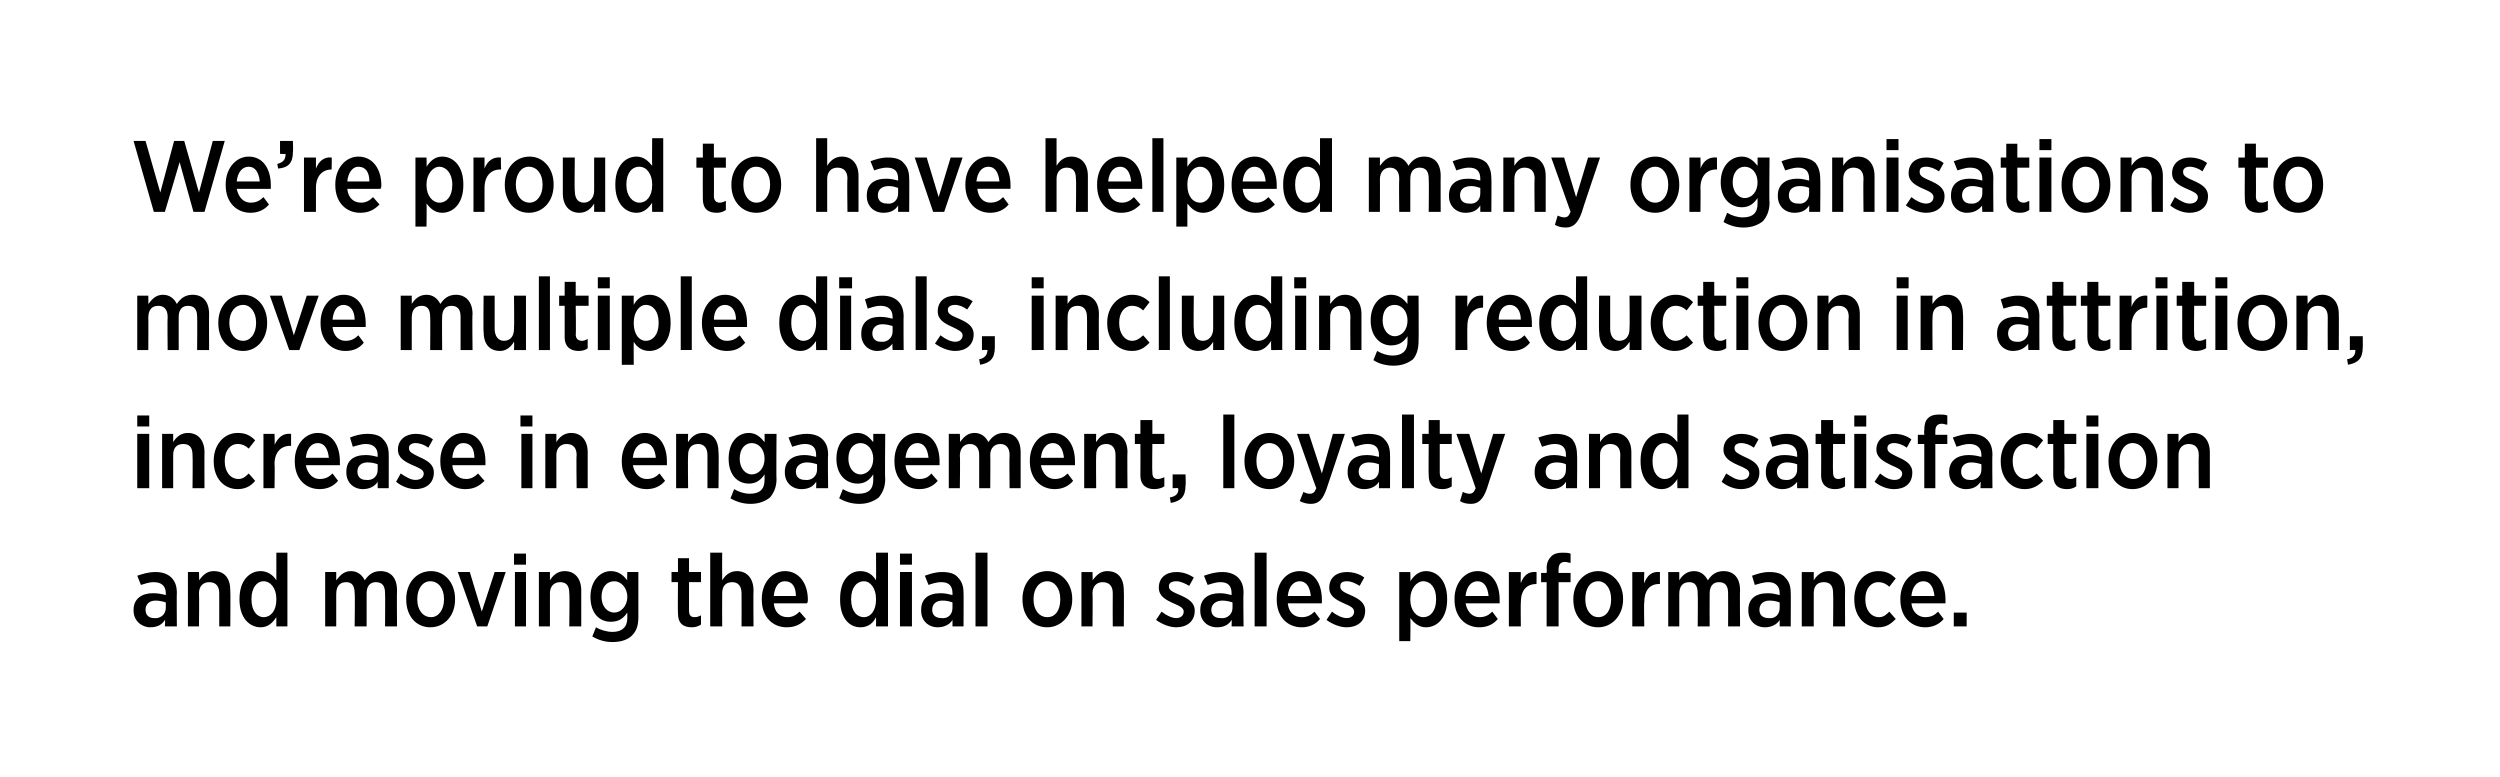 <?xml version="1.0" standalone="no"?><!DOCTYPE svg PUBLIC "-//W3C//DTD SVG 1.1//EN" "http://www.w3.org/Graphics/SVG/1.1/DTD/svg11.dtd"><svg xmlns="http://www.w3.org/2000/svg" version="1.1" width="271.4px" height="84.3px" viewBox="0 0 271.4 84.3"><desc>We’re proud to have helped many organisations to move multiple dials, including reduction in attrition, increase in e...</desc><defs/><g id="Polygon22522"><path d="m14.5 66.3v-.1c0-1.2.9-1.8 2.1-1.8c.6 0 1 .1 1.4.2v-.2c0-.8-.5-1.2-1.3-1.2c-.6 0-1 .2-1.4.3l-.4-1c.6-.2 1.2-.4 2-.4c.7 0 1.3.2 1.7.6c.4.4.6.9.6 1.7c-.03-.05 0 3.6 0 3.6h-1.3s.05-.74 0-.7c-.3.5-.8.8-1.6.8c-.9 0-1.8-.7-1.8-1.8zM18 66v-.6c-.3-.1-.7-.2-1.1-.2c-.7 0-1.1.4-1.1 1c0 .6.4.9.9.9c.7.1 1.3-.4 1.3-1.1zm2.4-3.9h1.2s.04.9 0 .9c.4-.5.8-1 1.6-1c1.2 0 1.8.8 1.8 2.1c.03-.03 0 3.9 0 3.9h-1.2s-.01-3.58 0-3.6c0-.8-.4-1.2-1.1-1.2c-.6 0-1.1.4-1.1 1.2c.04.04 0 3.6 0 3.6h-1.2v-5.9zm5.6 3v-.1c0-2 1.1-3 2.3-3c.8 0 1.4.5 1.7 1v-3h1.2v8H30v-1c-.4.6-.9 1.1-1.7 1.1c-1.2 0-2.3-1-2.3-3zm4 0v-.1c0-1.1-.6-1.9-1.4-1.9c-.7 0-1.3.7-1.3 1.9v.1c0 1.2.6 1.9 1.3 1.9c.8 0 1.4-.7 1.4-1.9zm5.3-3h1.2s.01.89 0 .9c.4-.5.8-1 1.6-1c.7 0 1.2.4 1.5 1c.4-.6.9-1 1.7-1c1.1 0 1.8.7 1.8 2.1c-.03-.03 0 3.9 0 3.9h-1.3s.03-3.57 0-3.6c0-.8-.3-1.2-1-1.2c-.6 0-1 .4-1 1.2c-.01.04 0 3.6 0 3.6h-1.3s.05-3.58 0-3.6c0-.8-.3-1.2-.9-1.2c-.7 0-1.1.4-1.1 1.3v3.5h-1.2v-5.9zm8.8 3v-.1c0-1.7 1.1-3 2.7-3c1.5 0 2.6 1.3 2.6 3v.1c0 1.7-1.1 3-2.7 3c-1.5 0-2.6-1.2-2.6-3zm4.1 0v-.1c0-1.1-.6-1.9-1.5-1.9c-.8 0-1.4.8-1.4 1.9v.1c0 1.1.6 1.9 1.5 1.9c.8 0 1.4-.8 1.4-1.9zm1.5-3h1.3l1.3 4.3l1.4-4.3h1.2l-2 5.9h-1.1l-2.1-5.9zm6.1-2h1.3v1.2h-1.3v-1.2zm.1 2h1.2v5.9h-1.2v-5.9zm2.6 0h1.2v.9c.3-.5.8-1 1.6-1c1.1 0 1.8.8 1.8 2.1v3.9h-1.3s.05-3.58 0-3.6c0-.8-.3-1.2-1-1.2c-.6 0-1.1.4-1.1 1.2v3.6h-1.2v-5.9zm5.8 7l.4-1c.5.3 1.2.5 1.8.5c1 0 1.6-.5 1.6-1.5v-.6c-.4.6-.9 1-1.8 1c-1.2 0-2.2-.9-2.2-2.7c0-1.8 1.1-2.8 2.2-2.8c.9 0 1.4.5 1.8 1c-.04.01 0-.9 0-.9h1.2v4.9c0 .9-.2 1.5-.7 2c-.4.4-1.1.7-2.1.7c-.8 0-1.5-.2-2.2-.6zm3.8-4.3c0-1-.7-1.7-1.4-1.7c-.8 0-1.4.6-1.4 1.7c0 1 .6 1.7 1.4 1.7c.7 0 1.4-.7 1.4-1.7zm5.5 1.8c-.03-.03 0-3.4 0-3.4h-.7v-1.1h.7v-1.5h1.2v1.5h1.3v1.1h-1.3v3.1c0 .5.2.7.6.7c.3 0 .5-.1.7-.2v1c-.3.2-.6.3-1 .3c-.9 0-1.5-.4-1.5-1.5zm3.5-6.6h1.3s-.02 3 0 3c.3-.5.8-1 1.6-1c1.1 0 1.8.8 1.8 2.1c-.03-.03 0 3.9 0 3.9h-1.3s.02-3.58 0-3.6c0-.8-.4-1.2-1-1.2c-.7 0-1.1.4-1.1 1.2c-.02.04 0 3.6 0 3.6h-1.3v-8zm5.6 5.1v-.1c0-1.7 1.1-3 2.5-3c1.6 0 2.5 1.4 2.5 3.1c0 .1 0 .3-.1.4H84c.1 1 .7 1.5 1.5 1.5c.5 0 .9-.2 1.3-.6l.7.8c-.6.6-1.2.9-2.1.9c-1.5 0-2.7-1.1-2.7-3zm3.7-.4c0-1-.4-1.6-1.2-1.6c-.7 0-1.1.6-1.2 1.6h2.4zm4.8.4v-.1c0-2 1-3 2.2-3c.9 0 1.4.5 1.7 1c.02.02 0-3 0-3h1.3v8h-1.3s.02-.96 0-1c-.3.6-.8 1.1-1.7 1.1c-1.2 0-2.2-1-2.2-3zm3.9 0v-.1c0-1.1-.6-1.9-1.3-1.9c-.8 0-1.4.7-1.4 1.9v.1c0 1.2.6 1.9 1.4 1.9c.7 0 1.3-.7 1.3-1.9zm2.6-5h1.3v1.2h-1.3v-1.2zm0 2h1.3v5.9h-1.3v-5.9zm2.3 4.2v-.1c0-1.2.8-1.8 2.1-1.8c.5 0 .9.1 1.3.2v-.2c0-.8-.4-1.2-1.2-1.2c-.6 0-1.1.2-1.4.3l-.4-1c.6-.2 1.1-.4 1.9-.4c.8 0 1.4.2 1.7.6c.4.4.6.9.6 1.7c.02-.05 0 3.6 0 3.6h-1.2v-.7c-.3.5-.9.8-1.6.8c-1 0-1.8-.7-1.8-1.8zm3.4-.3v-.6c-.3-.1-.6-.2-1.1-.2c-.7 0-1.1.4-1.1 1c0 .6.4.9 1 .9c.7.1 1.2-.4 1.2-1.1zm2.5-6h1.3v8h-1.3v-8zm5.1 5.1v-.1c0-1.7 1.1-3 2.7-3c1.5 0 2.7 1.3 2.7 3v.1c0 1.7-1.2 3-2.7 3c-1.6 0-2.7-1.2-2.7-3zm4.1 0v-.1c0-1.1-.6-1.9-1.4-1.9c-.9 0-1.5.8-1.5 1.9v.1c0 1.1.6 1.9 1.5 1.9c.9 0 1.4-.8 1.4-1.9zm2.3-3h1.2s.04.9 0 .9c.4-.5.8-1 1.6-1c1.2 0 1.8.8 1.8 2.1c.03-.03 0 3.9 0 3.9h-1.2s-.02-3.58 0-3.6c0-.8-.4-1.2-1.1-1.2c-.6 0-1.1.4-1.1 1.2c.04.04 0 3.6 0 3.6h-1.2v-5.9zm8.1 5.2l.6-.9c.5.4 1.1.7 1.6.7c.5 0 .8-.3.8-.7c0-.4-.4-.6-1.1-.9c-.9-.4-1.6-.8-1.6-1.7c0-1.1.8-1.7 1.9-1.7c.7 0 1.3.2 1.9.6l-.5.9c-.5-.3-1-.5-1.4-.5c-.5 0-.8.2-.8.5v.1c0 .4.5.6 1.2.9c.9.4 1.6.8 1.6 1.7c0 1.2-.9 1.8-2 1.8c-.7 0-1.5-.3-2.2-.8zm4.8-1v-.1c0-1.2.9-1.8 2.1-1.8c.5 0 .9.1 1.3.2v-.2c0-.8-.4-1.2-1.2-1.2c-.6 0-1 .2-1.4.3l-.4-1c.6-.2 1.2-.4 2-.4c.7 0 1.3.2 1.7.6c.4.4.6.9.6 1.7c-.05-.05 0 3.6 0 3.6h-1.3s.03-.74 0-.7c-.3.5-.8.8-1.6.8c-1 0-1.8-.7-1.8-1.8zm3.5-.3v-.6c-.3-.1-.7-.2-1.1-.2c-.7 0-1.2.4-1.2 1c0 .6.4.9 1 .9c.7.1 1.3-.4 1.3-1.1zm2.4-6h1.3v8h-1.3v-8zm2.4 5.1v-.1c0-1.7 1-3 2.5-3c1.6 0 2.4 1.4 2.4 3.1v.4h-3.7c.1 1 .7 1.5 1.5 1.5c.6 0 1-.2 1.4-.6l.6.8c-.5.6-1.2.9-2 .9c-1.5 0-2.7-1.1-2.7-3zm3.7-.4c-.1-1-.5-1.6-1.2-1.6c-.7 0-1.2.6-1.3 1.6h2.5zm1.7 2.6l.6-.9c.5.4 1.1.7 1.6.7c.5 0 .8-.3.8-.7c0-.4-.4-.6-1.1-.9c-.9-.4-1.6-.8-1.6-1.7c0-1.1.8-1.7 1.9-1.7c.7 0 1.4.2 1.9.6l-.5.9c-.5-.3-.9-.5-1.4-.5c-.5 0-.7.2-.7.5v.1c0 .4.4.6 1.1.9c.9.4 1.6.8 1.6 1.7c0 1.2-.9 1.8-2 1.8c-.7 0-1.5-.3-2.2-.8zm7.9-5.2h1.2s.04.98 0 1c.4-.6.9-1.1 1.7-1.1c1.2 0 2.3 1 2.3 3v.1c0 2-1.1 3-2.3 3c-.8 0-1.3-.5-1.7-1c.04-.01 0 2.5 0 2.5h-1.2v-7.5zm4 3v-.1c0-1.2-.6-1.9-1.4-1.9c-.7 0-1.4.8-1.4 1.9v.1c0 1.2.7 1.9 1.4 1.9c.8 0 1.4-.7 1.4-1.9zm2 0v-.1c0-1.7 1.1-3 2.5-3c1.6 0 2.4 1.4 2.4 3.1v.4h-3.7c.2 1 .8 1.5 1.5 1.5c.6 0 1-.2 1.4-.6l.6.8c-.5.6-1.2.9-2 .9c-1.5 0-2.7-1.1-2.7-3zm3.7-.4c-.1-1-.5-1.6-1.2-1.6c-.7 0-1.2.6-1.3 1.6h2.5zm2.2-2.6h1.3s-.03 1.19 0 1.2c.3-.8.8-1.3 1.7-1.2c.02-.04 0 1.3 0 1.3c0 0-.04.01 0 0c-1.1 0-1.7.7-1.7 2c-.03 0 0 2.6 0 2.6h-1.3v-5.9zm4.1 1.1h-.6v-1h.6s.04-.47 0-.5c0-.6.2-1 .5-1.3c.3-.3.7-.4 1.2-.4c.4 0 .6 0 .9.1v1c-.2 0-.4-.1-.6-.1c-.5 0-.7.3-.7.8c-.03.05 0 .4 0 .4h1.3v1h-1.3v4.8h-1.3v-4.8zm2.9 1.9v-.1c0-1.7 1.2-3 2.7-3c1.5 0 2.7 1.3 2.7 3v.1c0 1.7-1.2 3-2.7 3c-1.6 0-2.7-1.2-2.7-3zm4.1 0v-.1c0-1.1-.6-1.9-1.4-1.9c-.9 0-1.4.8-1.4 1.9v.1c0 1.1.6 1.9 1.4 1.9c.9 0 1.4-.8 1.4-1.9zm2.3-3h1.3s-.05 1.19 0 1.2c.3-.8.8-1.3 1.7-1.2v1.3h-.1c-1 0-1.6.7-1.6 2c-.05 0 0 2.6 0 2.6h-1.3v-5.9zm3.9 0h1.2v.9c.3-.5.8-1 1.6-1c.7 0 1.2.4 1.5 1c.4-.6.9-1 1.7-1c1.1 0 1.8.7 1.8 2.1c-.04-.03 0 3.9 0 3.9h-1.3s.02-3.57 0-3.6c0-.8-.3-1.2-1-1.2c-.6 0-1 .4-1 1.2c-.02.04 0 3.6 0 3.6h-1.3s.04-3.58 0-3.6c0-.8-.3-1.2-.9-1.2c-.7 0-1.1.4-1.1 1.3v3.5h-1.2v-5.9zm8.7 4.2v-.1c0-1.2.8-1.8 2.1-1.8c.5 0 .9.1 1.3.2v-.2c0-.8-.5-1.2-1.2-1.2c-.6 0-1.1.2-1.5.3l-.3-1c.6-.2 1.1-.4 1.9-.4c.8 0 1.4.2 1.7.6c.4.4.6.9.6 1.7c.02-.05 0 3.6 0 3.6h-1.2v-.7c-.3.5-.9.8-1.6.8c-1 0-1.8-.7-1.8-1.8zm3.4-.3v-.6c-.3-.1-.6-.2-1.1-.2c-.7 0-1.1.4-1.1 1c0 .6.4.9 1 .9c.7.1 1.2-.4 1.2-1.1zm2.4-3.9h1.3s-.01.9 0 .9c.3-.5.8-1 1.6-1c1.1 0 1.8.8 1.8 2.1c-.02-.03 0 3.9 0 3.9H199s.04-3.58 0-3.6c0-.8-.3-1.2-1-1.2c-.7 0-1.1.4-1.1 1.2c-.01.04 0 3.6 0 3.6h-1.3v-5.9zm5.7 3v-.1c0-1.7 1.1-3 2.6-3c.9 0 1.4.3 1.9.8l-.7.9c-.3-.3-.7-.5-1.2-.5c-.8 0-1.4.7-1.4 1.8v.1c0 1.1.6 1.9 1.5 1.9c.5 0 .8-.3 1.1-.6l.7.8c-.5.5-1 .9-1.9.9c-1.5 0-2.6-1.2-2.6-3zm5 0v-.1c0-1.7 1.1-3 2.5-3c1.6 0 2.4 1.4 2.4 3.1v.4h-3.7c.1 1 .8 1.5 1.5 1.5c.6 0 1-.2 1.4-.6l.6.8c-.5.6-1.2.9-2 .9c-1.5 0-2.7-1.1-2.7-3zm3.7-.4c-.1-1-.5-1.6-1.2-1.6c-.7 0-1.2.6-1.3 1.6h2.5zm2.1 1.8h1.4v1.5h-1.4v-1.5z" stroke="none" fill="#000"/></g><g id="Polygon22521"><path d="m14.9 45.1h1.3v1.2h-1.3v-1.2zm0 2h1.3v5.9h-1.3v-5.9zm2.7 0h1.2s-.01.9 0 .9c.3-.5.8-1 1.6-1c1.1 0 1.8.8 1.8 2.1c-.02-.03 0 3.9 0 3.9h-1.3s.04-3.58 0-3.6c0-.8-.3-1.2-1-1.2c-.7 0-1.1.4-1.1 1.2c-.01.04 0 3.6 0 3.6h-1.2v-5.9zm5.6 3v-.1c0-1.7 1.1-3 2.6-3c.9 0 1.4.3 1.9.8l-.7.9c-.3-.3-.7-.5-1.2-.5c-.8 0-1.4.7-1.4 1.8v.1c0 1.1.6 1.9 1.5 1.9c.5 0 .8-.3 1.1-.6l.7.8c-.4.5-1 .9-1.9.9c-1.5 0-2.6-1.2-2.6-3zm5.4-3h1.2s.05 1.19 0 1.2c.4-.8.9-1.3 1.8-1.2v1.3h-.1c-1 0-1.7.7-1.7 2c.05 0 0 2.6 0 2.6h-1.2v-5.9zm3.4 3v-.1c0-1.7 1.1-3 2.5-3c1.6 0 2.4 1.4 2.4 3.1v.4h-3.7c.2 1 .8 1.5 1.5 1.5c.6 0 1-.2 1.4-.6l.6.8c-.5.6-1.2.9-2 .9c-1.5 0-2.7-1.1-2.7-3zm3.7-.4c-.1-1-.5-1.6-1.2-1.6c-.7 0-1.2.6-1.3 1.6h2.5zm1.9 1.6v-.1c0-1.2.8-1.8 2.1-1.8c.5 0 .9.1 1.3.2v-.2c0-.8-.5-1.2-1.3-1.2c-.5 0-1 .2-1.4.3l-.3-1c.5-.2 1.1-.4 1.9-.4c.8 0 1.4.2 1.7.6c.4.4.6.9.6 1.7c.01-.05 0 3.6 0 3.6H41v-.7c-.3.5-.9.8-1.6.8c-1 0-1.8-.7-1.8-1.8zM41 51v-.6c-.3-.1-.6-.2-1.1-.2c-.7 0-1.1.4-1.1 1c0 .6.4.9.9.9c.8.1 1.3-.4 1.3-1.1zm2 1.3l.5-.9c.6.4 1.1.7 1.6.7c.6 0 .9-.3.9-.7c0-.4-.5-.6-1.2-.9c-.9-.4-1.6-.8-1.6-1.7c0-1.1.9-1.7 1.9-1.7c.7 0 1.4.2 1.9.6l-.5.9c-.4-.3-.9-.5-1.4-.5c-.4 0-.7.2-.7.5v.1c0 .4.5.6 1.1.9c.9.4 1.6.8 1.6 1.7c0 1.2-.9 1.8-2 1.8c-.7 0-1.5-.3-2.1-.8zm4.8-2.2v-.1c0-1.7 1.1-3 2.5-3c1.6 0 2.4 1.4 2.4 3.1v.4h-3.6c.1 1 .7 1.5 1.5 1.5c.5 0 .9-.2 1.3-.6l.7.8c-.6.6-1.2.9-2.1.9c-1.5 0-2.7-1.1-2.7-3zm3.7-.4c0-1-.4-1.6-1.2-1.6c-.7 0-1.1.6-1.2 1.6h2.4zm5-4.6h1.3v1.2h-1.3v-1.2zm.1 2h1.2v5.9h-1.2v-5.9zm2.6 0h1.2v.9c.3-.5.8-1 1.6-1c1.1 0 1.8.8 1.8 2.1v3.9h-1.2s-.05-3.58 0-3.6c0-.8-.4-1.2-1.1-1.2c-.6 0-1.1.4-1.1 1.2v3.6h-1.2v-5.9zm8.3 3v-.1c0-1.7 1.1-3 2.5-3c1.6 0 2.4 1.4 2.4 3.1v.4h-3.7c.2 1 .8 1.5 1.5 1.5c.6 0 1-.2 1.4-.6l.6.8c-.5.6-1.2.9-2 .9c-1.5 0-2.7-1.1-2.7-3zm3.7-.4c-.1-1-.5-1.6-1.2-1.6c-.7 0-1.2.6-1.3 1.6h2.5zm2.2-2.6h1.3s-.04.9 0 .9c.3-.5.8-1 1.6-1c1.1 0 1.7.8 1.7 2.1c.05-.03 0 3.9 0 3.9h-1.2s.01-3.58 0-3.6c0-.8-.4-1.2-1-1.2c-.7 0-1.1.4-1.1 1.2c-.04.04 0 3.6 0 3.6h-1.3v-5.9zm5.9 7l.4-1c.5.3 1.1.5 1.7.5c1.1 0 1.6-.5 1.6-1.5v-.6c-.4.6-.9 1-1.7 1c-1.2 0-2.2-.9-2.2-2.7c0-1.8 1-2.8 2.2-2.8c.8 0 1.3.5 1.7 1c.02.01 0-.9 0-.9h1.3s-.04 4.93 0 4.9c0 .9-.3 1.5-.7 2c-.5.4-1.2.7-2.1.7c-.8 0-1.5-.2-2.2-.6zm3.7-4.3c0-1-.6-1.7-1.4-1.7c-.7 0-1.3.6-1.3 1.7c0 1 .6 1.7 1.3 1.7c.8 0 1.4-.7 1.4-1.7zm2.2 1.5v-.1c0-1.2.9-1.8 2.1-1.8c.5 0 .9.1 1.3.2v-.2c0-.8-.4-1.2-1.2-1.2c-.6 0-1 .2-1.4.3l-.4-1c.6-.2 1.2-.4 2-.4c.7 0 1.3.2 1.7.6c.4.4.6.9.6 1.7c-.05-.05 0 3.6 0 3.6h-1.3s.03-.74 0-.7c-.3.5-.8.8-1.6.8c-1 0-1.8-.7-1.8-1.8zm3.5-.3v-.6c-.3-.1-.7-.2-1.1-.2c-.7 0-1.2.4-1.2 1c0 .6.4.9 1 .9c.7.1 1.3-.4 1.3-1.1zm2.4 3.1l.4-1c.5.3 1.1.5 1.7.5c1.1 0 1.6-.5 1.6-1.5v-.6c-.4.6-.9 1-1.7 1c-1.2 0-2.3-.9-2.3-2.7c0-1.8 1.1-2.8 2.3-2.8c.8 0 1.3.5 1.7 1c.01.01 0-.9 0-.9h1.3s-.05 4.93 0 4.9c0 .9-.3 1.5-.7 2c-.5.4-1.2.7-2.1.7c-.8 0-1.5-.2-2.2-.6zm3.7-4.3c0-1-.6-1.7-1.4-1.7c-.7 0-1.3.6-1.3 1.7c0 1 .6 1.7 1.3 1.7c.8 0 1.4-.7 1.4-1.7zm2.3.3v-.1c0-1.7 1-3 2.5-3c1.6 0 2.4 1.4 2.4 3.1v.4h-3.7c.1 1 .7 1.5 1.5 1.5c.6 0 1-.2 1.3-.6l.7.8c-.5.6-1.2.9-2 .9c-1.5 0-2.7-1.1-2.7-3zm3.7-.4c-.1-1-.5-1.6-1.2-1.6c-.7 0-1.2.6-1.3 1.6h2.5zm2.2-2.6h1.2s.05.89 0 .9c.4-.5.8-1 1.6-1c.7 0 1.2.4 1.5 1c.4-.6.9-1 1.7-1c1.1 0 1.8.7 1.8 2.1v3.9h-1.2s-.04-3.57 0-3.6c0-.8-.4-1.2-1-1.2c-.6 0-1.1.4-1.1 1.2c.03.04 0 3.6 0 3.6h-1.2s-.01-3.58 0-3.6c0-.8-.4-1.2-1-1.2c-.6 0-1.1.4-1.1 1.3c.05-.05 0 3.5 0 3.5H103v-5.9zm8.8 3v-.1c0-1.7 1.1-3 2.5-3c1.6 0 2.4 1.4 2.4 3.1v.4H113c.2 1 .8 1.5 1.5 1.5c.6 0 1-.2 1.4-.6l.6.8c-.5.6-1.2.9-2 .9c-1.5 0-2.7-1.1-2.7-3zm3.7-.4c-.1-1-.5-1.6-1.2-1.6c-.7 0-1.2.6-1.3 1.6h2.5zm2.2-2.6h1.3s-.03.9 0 .9c.3-.5.8-1 1.6-1c1.1 0 1.8.8 1.8 2.1c-.04-.03 0 3.9 0 3.9h-1.3s.01-3.58 0-3.6c0-.8-.4-1.2-1-1.2c-.7 0-1.1.4-1.1 1.2c-.03.04 0 3.6 0 3.6h-1.3v-5.9zm6.1 4.5c.02-.03 0-3.4 0-3.4h-.6v-1.1h.6v-1.5h1.3v1.5h1.3v1.1h-1.3s-.04 3.11 0 3.1c0 .5.2.7.6.7c.2 0 .5-.1.7-.2v1c-.3.2-.7.3-1.1.3c-.8 0-1.5-.4-1.5-1.5zM127 54c.7-.1 1-.5.9-1c0-.03-.6 0-.6 0v-1.5h1.4s.05 1.24 0 1.2c0 1.2-.5 1.7-1.6 1.9l-.1-.6zm5.8-9h1.2v8h-1.2v-8zm2.3 5.1v-.1c0-1.7 1.2-3 2.7-3c1.6 0 2.7 1.3 2.7 3v.1c0 1.7-1.1 3-2.7 3c-1.5 0-2.7-1.2-2.7-3zm4.2 0v-.1c0-1.1-.6-1.9-1.5-1.9c-.9 0-1.4.8-1.4 1.9v.1c0 1.1.6 1.9 1.4 1.9c.9 0 1.5-.8 1.5-1.9zm5.4-3h1.3s-1.97 5.96-2 6c-.4 1.1-.8 1.6-1.7 1.6c-.4 0-.8-.1-1.2-.3l.4-1c.2.1.4.2.7.2c.3 0 .5-.1.7-.6c-.04-.02-2.1-5.9-2.1-5.9h1.3l1.4 4.3l1.2-4.3zm1.6 4.2v-.1c0-1.2.8-1.8 2.1-1.8c.5 0 .9.1 1.3.2v-.2c0-.8-.4-1.2-1.2-1.2c-.6 0-1.1.2-1.4.3l-.4-1c.6-.2 1.1-.4 1.9-.4c.8 0 1.4.2 1.7.6c.4.4.6.9.6 1.7c.02-.05 0 3.6 0 3.6h-1.2v-.7c-.3.5-.9.8-1.6.8c-1 0-1.8-.7-1.8-1.8zm3.4-.3v-.6c-.3-.1-.6-.2-1.1-.2c-.7 0-1.1.4-1.1 1c0 .6.4.9 1 .9c.7.1 1.2-.4 1.2-1.1zm2.5-6h1.3v8h-1.3v-8zm2.9 6.6c-.03-.03 0-3.4 0-3.4h-.7v-1.1h.7v-1.5h1.2v1.5h1.3v1.1h-1.3v3.1c0 .5.2.7.6.7c.3 0 .5-.1.7-.2v1c-.3.2-.6.3-1 .3c-.9 0-1.5-.4-1.5-1.5zm7-4.5h1.3s-2.02 5.96-2 6c-.4 1.1-.9 1.6-1.7 1.6c-.5 0-.9-.1-1.2-.3l.3-1c.2.1.5.2.7.2c.3 0 .5-.1.7-.6c.02-.02-2.1-5.9-2.1-5.9h1.4l1.3 4.3l1.3-4.3zm4.5 4.2v-.1c0-1.2.9-1.8 2.1-1.8c.5 0 .9.1 1.3.2v-.2c0-.8-.4-1.2-1.2-1.2c-.6 0-1 .2-1.4.3l-.4-1c.6-.2 1.2-.4 1.9-.4c.8 0 1.4.2 1.8.6c.3.4.5.9.5 1.7c.04-.05 0 3.6 0 3.6H170s.02-.74 0-.7c-.3.5-.8.8-1.6.8c-1 0-1.8-.7-1.8-1.8zm3.4-.3v-.6c-.2-.1-.6-.2-1-.2c-.8 0-1.2.4-1.2 1c0 .6.4.9 1 .9c.7.1 1.2-.4 1.2-1.1zm2.5-3.9h1.2s.01.9 0 .9c.3-.5.8-1 1.6-1c1.1 0 1.8.8 1.8 2.1v3.9h-1.2s-.04-3.58 0-3.6c0-.8-.4-1.2-1.1-1.2c-.6 0-1.1.4-1.1 1.2c.01.04 0 3.6 0 3.6h-1.2v-5.9zm5.6 3v-.1c0-2 1.1-3 2.3-3c.8 0 1.3.5 1.7 1c-.03.02 0-3 0-3h1.2v8h-1.2s-.03-.96 0-1c-.4.6-.9 1.1-1.7 1.1c-1.2 0-2.3-1-2.3-3zm4 0v-.1c0-1.1-.6-1.9-1.4-1.9c-.7 0-1.3.7-1.3 1.9v.1c0 1.2.6 1.9 1.3 1.9c.8 0 1.4-.7 1.4-1.9zm4.8 2.2l.5-.9c.6.4 1.1.7 1.6.7c.6 0 .9-.3.9-.7c0-.4-.5-.6-1.2-.9c-.9-.4-1.6-.8-1.6-1.7c0-1.1.9-1.7 1.9-1.7c.7 0 1.4.2 1.9.6l-.5.9c-.4-.3-.9-.5-1.4-.5c-.4 0-.7.2-.7.5v.1c0 .4.5.6 1.1.9c.9.4 1.6.8 1.6 1.7c0 1.2-.9 1.8-2 1.8c-.7 0-1.5-.3-2.1-.8zm4.8-1v-.1c0-1.2.8-1.8 2-1.8c.6 0 1 .1 1.4.2v-.2c0-.8-.5-1.2-1.3-1.2c-.5 0-1 .2-1.4.3l-.3-1c.5-.2 1.1-.4 1.9-.4c.8 0 1.3.2 1.7.6c.4.4.6.9.6 1.7v3.6h-1.2s-.02-.74 0-.7c-.4.5-.9.8-1.6.8c-1 0-1.8-.7-1.8-1.8zm3.4-.3v-.6c-.3-.1-.7-.2-1.1-.2c-.7 0-1.1.4-1.1 1c0 .6.4.9.9.9c.7.1 1.3-.4 1.3-1.1zm2.6.6c.02-.03 0-3.4 0-3.4h-.6v-1.1h.6v-1.5h1.3v1.5h1.3v1.1H199s-.04 3.11 0 3.1c0 .5.2.7.6.7c.2 0 .4-.1.7-.2v1c-.3.2-.7.3-1.1.3c-.8 0-1.5-.4-1.5-1.5zm3.6-6.5h1.3v1.2h-1.3v-1.2zm0 2h1.3v5.9h-1.3v-5.9zm2.2 5.2l.6-.9c.5.4 1 .7 1.6.7c.5 0 .8-.3.8-.7c0-.4-.5-.6-1.2-.9c-.8-.4-1.6-.8-1.6-1.7c0-1.1.9-1.7 2-1.7c.6 0 1.3.2 1.8.6l-.5.9c-.4-.3-.9-.5-1.4-.5c-.4 0-.7.2-.7.5v.1c0 .4.5.6 1.1.9c.9.4 1.6.8 1.6 1.7c0 1.2-.8 1.8-2 1.8c-.7 0-1.5-.3-2.1-.8zm5.4-4.1h-.7v-1h.7s-.04-.47 0-.5c0-.6.1-1 .4-1.3c.3-.3.7-.4 1.2-.4c.4 0 .6 0 .9.1v1c-.2 0-.4-.1-.6-.1c-.5 0-.7.3-.7.8v.4h1.3v1h-1.3v4.8h-1.2v-4.8zm2.7 3.1v-.1c0-1.2.9-1.8 2.1-1.8c.6 0 1 .1 1.4.2v-.2c0-.8-.5-1.2-1.3-1.2c-.6 0-1 .2-1.4.3l-.4-1c.6-.2 1.2-.4 2-.4c.7 0 1.3.2 1.7.6c.4.4.6.9.6 1.7c-.04-.05 0 3.6 0 3.6H215s.04-.74 0-.7c-.3.5-.8.8-1.6.8c-.9 0-1.8-.7-1.8-1.8zm3.5-.3v-.6c-.3-.1-.7-.2-1.1-.2c-.7 0-1.1.4-1.1 1c0 .6.4.9.9.9c.7.1 1.3-.4 1.3-1.1zm2.1-.9v-.1c0-1.7 1.2-3 2.7-3c.8 0 1.4.3 1.9.8l-.7.9c-.3-.3-.7-.5-1.2-.5c-.8 0-1.4.7-1.4 1.8v.1c0 1.1.6 1.9 1.4 1.9c.5 0 .9-.3 1.2-.6l.7.8c-.5.5-1.1.9-2 .9c-1.5 0-2.6-1.2-2.6-3zm5.7 1.5c-.01-.03 0-3.4 0-3.4h-.6v-1.1h.6v-1.5h1.2v1.5h1.3v1.1h-1.3s.04 3.11 0 3.1c0 .5.3.7.7.7c.2 0 .4-.1.6-.2v1c-.3.2-.6.3-1 .3c-.9 0-1.5-.4-1.5-1.5zm3.6-6.5h1.3v1.2h-1.3v-1.2zm0 2h1.3v5.9h-1.3v-5.9zm2.4 3v-.1c0-1.7 1.1-3 2.7-3c1.5 0 2.6 1.3 2.6 3v.1c0 1.7-1.1 3-2.7 3c-1.5 0-2.6-1.2-2.6-3zm4.1 0v-.1c0-1.1-.6-1.9-1.5-1.9c-.8 0-1.4.8-1.4 1.9v.1c0 1.1.6 1.9 1.5 1.9c.8 0 1.4-.8 1.4-1.9zm2.3-3h1.2s.01.9 0 .9c.3-.5.8-1 1.6-1c1.1 0 1.8.8 1.8 2.1v3.9h-1.2s-.04-3.58 0-3.6c0-.8-.4-1.2-1.1-1.2c-.6 0-1.1.4-1.1 1.2c.01.04 0 3.6 0 3.6h-1.2v-5.9z" stroke="none" fill="#000"/></g><g id="Polygon22520"><path d="m14.9 32.1h1.2s.02.89 0 .9c.4-.5.8-1 1.6-1c.7 0 1.2.4 1.5 1c.4-.6.9-1 1.7-1c1.1 0 1.8.7 1.8 2.1c-.02-.03 0 3.9 0 3.9h-1.3s.03-3.57 0-3.6c0-.8-.3-1.2-1-1.2c-.6 0-1 .4-1 1.2v3.6h-1.2s-.04-3.58 0-3.6c0-.8-.4-1.2-1-1.2c-.7 0-1.1.4-1.1 1.3c.02-.05 0 3.5 0 3.5h-1.2v-5.9zm8.8 3v-.1c0-1.7 1.1-3 2.7-3c1.5 0 2.6 1.3 2.6 3v.1c0 1.7-1.1 3-2.6 3c-1.6 0-2.7-1.2-2.7-3zm4.1 0v-.1c0-1.1-.6-1.9-1.4-1.9c-.9 0-1.5.8-1.5 1.9v.1c0 1.1.6 1.9 1.5 1.9c.8 0 1.4-.8 1.4-1.9zm1.5-3h1.3l1.3 4.3l1.4-4.3h1.3L32.5 38h-1.1l-2.1-5.9zm5.5 3v-.1c0-1.7 1.1-3 2.5-3c1.6 0 2.4 1.4 2.4 3.1v.4h-3.6c.1 1 .7 1.5 1.4 1.5c.6 0 1-.2 1.4-.6l.6.8c-.5.6-1.1.9-2 .9c-1.5 0-2.7-1.1-2.7-3zm3.7-.4c0-1-.5-1.6-1.2-1.6c-.7 0-1.1.6-1.2 1.6h2.4zm5-2.6h1.2s-.01.89 0 .9c.3-.5.8-1 1.6-1c.7 0 1.2.4 1.5 1c.4-.6.9-1 1.7-1c1 0 1.8.7 1.8 2.1c-.05-.03 0 3.9 0 3.9H50s.01-3.57 0-3.6c0-.8-.3-1.2-1-1.2c-.6 0-1 .4-1 1.2c-.03.04 0 3.6 0 3.6h-1.3s.03-3.58 0-3.6c0-.8-.3-1.2-.9-1.2c-.7 0-1.1.4-1.1 1.3v3.5h-1.2v-5.9zm9 3.9c-.04.05 0-3.9 0-3.9h1.2v3.6c0 .8.4 1.3 1 1.3c.7 0 1.1-.5 1.1-1.3c.04-.03 0-3.6 0-3.6h1.3v5.9h-1.3s.04-.87 0-.9c-.3.5-.8 1-1.5 1c-1.2 0-1.8-.8-1.8-2.1zm6-6h1.2v8h-1.2v-8zm2.8 6.6c.01-.03 0-3.4 0-3.4h-.6v-1.1h.6v-1.5h1.2v1.5h1.4v1.1h-1.4s.05 3.11 0 3.1c0 .5.3.7.7.7c.2 0 .4-.1.6-.2v1c-.2.2-.6.3-1 .3c-.8 0-1.5-.4-1.5-1.5zm3.6-6.5h1.3v1.2h-1.3v-1.2zm0 2h1.3v5.9h-1.3v-5.9zm2.6 0h1.3s-.02.98 0 1c.3-.6.9-1.1 1.7-1.1c1.2 0 2.3 1 2.3 3v.1c0 2-1.1 3-2.3 3c-.9 0-1.4-.5-1.7-1c-.02-.01 0 2.5 0 2.5h-1.3v-7.5zm4 3v-.1c0-1.2-.6-1.9-1.4-1.9c-.7 0-1.3.8-1.3 1.9v.1c0 1.2.6 1.9 1.3 1.9c.8 0 1.4-.7 1.4-1.9zm2.4-5.1h1.2v8h-1.2v-8zm2.3 5.1v-.1c0-1.7 1.1-3 2.5-3c1.6 0 2.4 1.4 2.4 3.1v.4h-3.6c.1 1 .7 1.5 1.4 1.5c.6 0 1-.2 1.4-.6l.6.8c-.5.6-1.1.9-2 .9c-1.5 0-2.7-1.1-2.7-3zm3.7-.4c0-1-.5-1.6-1.2-1.6c-.7 0-1.2.6-1.2 1.6h2.4zm4.7.4v-.1c0-2 1.1-3 2.3-3c.8 0 1.3.5 1.7 1c-.03.02 0-3 0-3h1.2v8h-1.2s-.03-.96 0-1c-.4.6-.9 1.1-1.7 1.1c-1.2 0-2.3-1-2.3-3zm4 0v-.1c0-1.1-.6-1.9-1.4-1.9c-.8 0-1.3.7-1.3 1.9v.1c0 1.2.6 1.9 1.3 1.9c.8 0 1.4-.7 1.4-1.9zm2.5-5h1.4v1.2h-1.4v-1.2zm.1 2h1.2v5.9h-1.2v-5.9zm2.3 4.2v-.1c0-1.2.8-1.8 2-1.8c.6 0 1 .1 1.4.2v-.2c0-.8-.5-1.2-1.3-1.2c-.6 0-1 .2-1.4.3l-.3-1c.5-.2 1.1-.4 1.9-.4c.7 0 1.3.2 1.7.6c.4.4.6.9.6 1.7c-.03-.05 0 3.6 0 3.6h-1.2s-.05-.74 0-.7c-.4.5-.9.8-1.7.8c-.9 0-1.7-.7-1.7-1.8zm3.4-.3v-.6c-.3-.1-.7-.2-1.1-.2c-.7 0-1.1.4-1.1 1c0 .6.4.9.9.9c.7.1 1.3-.4 1.3-1.1zm2.5-6h1.2v8h-1.2v-8zm2.1 7.3l.6-.9c.5.4 1.1.7 1.6.7c.5 0 .8-.3.8-.7c0-.4-.5-.6-1.1-.9c-.9-.4-1.6-.8-1.6-1.7c0-1.1.8-1.7 1.9-1.7c.6 0 1.3.2 1.9.6l-.6.9c-.4-.3-.9-.5-1.3-.5c-.5 0-.8.2-.8.5v.1c0 .4.5.6 1.2.9c.9.4 1.6.8 1.6 1.7c0 1.2-.9 1.8-2 1.8c-.7 0-1.5-.3-2.2-.8zm4.8 1.7c.6-.1.9-.5.9-1c-.04-.03-.6 0-.6 0v-1.5h1.4v1.2c0 1.2-.5 1.7-1.6 1.9l-.1-.6zm5.7-8.9h1.3v1.2H112v-1.2zm0 2h1.3v5.9H112v-5.9zm2.6 0h1.3s-.02.9 0 .9c.3-.5.8-1 1.6-1c1.1 0 1.8.8 1.8 2.1c-.03-.03 0 3.9 0 3.9H118s.03-3.58 0-3.6c0-.8-.4-1.2-1-1.2c-.7 0-1.1.4-1.1 1.2c-.02.04 0 3.6 0 3.6h-1.3v-5.9zm5.6 3v-.1c0-1.7 1.2-3 2.7-3c.8 0 1.4.3 1.9.8l-.7.9c-.3-.3-.7-.5-1.2-.5c-.8 0-1.4.7-1.4 1.8v.1c0 1.1.6 1.9 1.4 1.9c.5 0 .9-.3 1.2-.6l.7.8c-.5.5-1 .9-1.9.9c-1.6 0-2.7-1.2-2.7-3zm5.6-5.1h1.2v8h-1.2v-8zm2.5 6v-3.9h1.3s-.05 3.6 0 3.6c0 .8.3 1.3 1 1.3c.6 0 1.1-.5 1.1-1.3c-.01-.03 0-3.6 0-3.6h1.2v5.9h-1.2s-.01-.87 0-.9c-.3.5-.8 1-1.6 1c-1.1 0-1.8-.8-1.8-2.1zm5.7-.9v-.1c0-2 1.1-3 2.3-3c.8 0 1.3.5 1.7 1c-.03.02 0-3 0-3h1.2v8H138s-.03-.96 0-1c-.4.6-.9 1.1-1.7 1.1c-1.2 0-2.3-1-2.3-3zm4 0v-.1c0-1.1-.6-1.9-1.4-1.9c-.8 0-1.4.7-1.4 1.9v.1c0 1.2.7 1.9 1.4 1.9c.8 0 1.4-.7 1.4-1.9zm2.5-5h1.3v1.2h-1.3v-1.2zm.1 2h1.2v5.9h-1.2v-5.9zm2.6 0h1.2s.02.9 0 .9c.4-.5.8-1 1.6-1c1.1 0 1.8.8 1.8 2.1v3.9h-1.2s-.03-3.58 0-3.6c0-.8-.4-1.2-1.1-1.2c-.6 0-1.1.4-1.1 1.2c.02.04 0 3.6 0 3.6h-1.2v-5.9zm5.9 7l.4-1c.5.3 1.1.5 1.7.5c1 0 1.6-.5 1.6-1.5v-.6c-.4.6-.9 1-1.8 1c-1.1 0-2.2-.9-2.2-2.7c0-1.8 1.1-2.8 2.2-2.8c.9 0 1.4.5 1.8 1c-.02.01 0-.9 0-.9h1.2s.03 4.93 0 4.9c0 .9-.2 1.5-.6 2c-.5.4-1.2.7-2.1.7c-.8 0-1.6-.2-2.2-.6zm3.7-4.3c0-1-.6-1.7-1.4-1.7c-.8 0-1.3.6-1.3 1.7c0 1 .6 1.7 1.3 1.7c.8 0 1.4-.7 1.4-1.7zm5.2-2.7h1.3s-.03 1.19 0 1.2c.3-.8.8-1.3 1.7-1.2c.02-.04 0 1.3 0 1.3c0 0-.04.01 0 0c-1 0-1.7.7-1.7 2c-.03 0 0 2.6 0 2.6H158v-5.9zm3.4 3v-.1c0-1.7 1.1-3 2.5-3c1.6 0 2.4 1.4 2.4 3.1v.4h-3.6c.1 1 .7 1.5 1.4 1.5c.6 0 1-.2 1.4-.6l.6.8c-.5.6-1.1.9-2 .9c-1.5 0-2.7-1.1-2.7-3zm3.7-.4c0-1-.5-1.6-1.2-1.6c-.7 0-1.2.6-1.2 1.6h2.4zm2 .4v-.1c0-2 1.1-3 2.3-3c.8 0 1.3.5 1.7 1c-.03.02 0-3 0-3h1.2v8h-1.2s-.03-.96 0-1c-.4.6-.9 1.1-1.7 1.1c-1.2 0-2.3-1-2.3-3zm4 0v-.1c0-1.1-.6-1.9-1.4-1.9c-.7 0-1.3.7-1.3 1.9v.1c0 1.2.6 1.9 1.3 1.9c.8 0 1.4-.7 1.4-1.9zm2.5.9c-.04.05 0-3.9 0-3.9h1.2v3.6c0 .8.4 1.3 1 1.3c.7 0 1.1-.5 1.1-1.3c.04-.03 0-3.6 0-3.6h1.3v5.9h-1.3s.04-.87 0-.9c-.3.5-.8 1-1.5 1c-1.2 0-1.8-.8-1.8-2.1zm5.6-.9v-.1c0-1.7 1.2-3 2.7-3c.8 0 1.4.3 1.9.8l-.7.9c-.3-.3-.7-.5-1.2-.5c-.8 0-1.4.7-1.4 1.8v.1c0 1.1.6 1.9 1.4 1.9c.5 0 .9-.3 1.2-.6l.7.8c-.5.5-1.1.9-2 .9c-1.5 0-2.6-1.2-2.6-3zm5.7 1.5c-.01-.03 0-3.4 0-3.4h-.6v-1.1h.6v-1.5h1.2v1.5h1.3v1.1h-1.3s.03 3.11 0 3.1c0 .5.3.7.7.7c.2 0 .4-.1.6-.2v1c-.3.2-.6.3-1 .3c-.9 0-1.5-.4-1.5-1.5zm3.6-6.5h1.3v1.2h-1.3v-1.2zm0 2h1.3v5.9h-1.3v-5.9zm2.4 3v-.1c0-1.7 1.1-3 2.7-3c1.5 0 2.6 1.3 2.6 3v.1c0 1.7-1.1 3-2.7 3c-1.5 0-2.6-1.2-2.6-3zm4.1 0v-.1c0-1.1-.6-1.9-1.5-1.9c-.8 0-1.4.8-1.4 1.9v.1c0 1.1.6 1.9 1.5 1.9c.8 0 1.4-.8 1.4-1.9zm2.3-3h1.2s.01.9 0 .9c.3-.5.8-1 1.6-1c1.1 0 1.8.8 1.8 2.1v3.9h-1.2s-.05-3.58 0-3.6c0-.8-.4-1.2-1.1-1.2c-.6 0-1.1.4-1.1 1.2c.01.04 0 3.6 0 3.6h-1.2v-5.9zm8.6-2h1.3v1.2h-1.3v-1.2zm0 2h1.2v5.9h-1.2v-5.9zm2.6 0h1.3s-.04.9 0 .9c.3-.5.8-1 1.6-1c1.1 0 1.7.8 1.7 2.1c.04-.03 0 3.9 0 3.9h-1.2v-3.6c0-.8-.4-1.2-1-1.2c-.7 0-1.1.4-1.1 1.2c-.04.04 0 3.6 0 3.6h-1.3v-5.9zm8.3 4.2v-.1c0-1.2.8-1.8 2-1.8c.6 0 1 .1 1.4.2v-.2c0-.8-.5-1.2-1.3-1.2c-.5 0-1 .2-1.4.3l-.3-1c.5-.2 1.1-.4 1.9-.4c.7 0 1.3.2 1.7.6c.4.4.6.9.6 1.7c-.02-.05 0 3.6 0 3.6h-1.2s-.04-.74 0-.7c-.4.5-.9.8-1.7.8c-.9 0-1.7-.7-1.7-1.8zm3.4-.3v-.6c-.3-.1-.7-.2-1.1-.2c-.7 0-1.1.4-1.1 1c0 .6.4.9.9.9c.7.1 1.3-.4 1.3-1.1zm2.6.6v-3.4h-.6v-1.1h.6v-1.5h1.2v1.5h1.4v1.1H224s.04 3.11 0 3.1c0 .5.3.7.7.7c.2 0 .4-.1.6-.2v1c-.2.2-.6.3-1 .3c-.9 0-1.5-.4-1.5-1.5zm3.8 0c-.01-.03 0-3.4 0-3.4h-.7v-1.1h.7v-1.5h1.2v1.5h1.3v1.1h-1.3s.03 3.11 0 3.1c0 .5.3.7.7.7c.2 0 .4-.1.6-.2v1c-.3.2-.6.3-1 .3c-.9 0-1.5-.4-1.5-1.5zm3.5-4.5h1.3v1.2c.3-.8.9-1.3 1.7-1.2c.04-.04 0 1.3 0 1.3c0 0-.02.01 0 0c-1 0-1.7.7-1.7 2v2.6h-1.3v-5.9zm3.9-2h1.3v1.2H234v-1.2zm.1 2h1.2v5.9h-1.2v-5.9zm2.8 4.5c.01-.03 0-3.4 0-3.4h-.6v-1.1h.6v-1.5h1.3v1.5h1.3v1.1h-1.3s-.04 3.11 0 3.1c0 .5.2.7.6.7c.2 0 .4-.1.7-.2v1c-.3.2-.7.3-1.1.3c-.8 0-1.5-.4-1.5-1.5zm3.6-6.5h1.3v1.2h-1.3v-1.2zm0 2h1.3v5.9h-1.3v-5.9zm2.4 3v-.1c0-1.7 1.1-3 2.7-3c1.5 0 2.7 1.3 2.7 3v.1c0 1.7-1.2 3-2.7 3c-1.6 0-2.7-1.2-2.7-3zm4.1 0v-.1c0-1.1-.6-1.9-1.4-1.9c-.9 0-1.5.8-1.5 1.9v.1c0 1.1.6 1.9 1.5 1.9c.9 0 1.4-.8 1.4-1.9zm2.3-3h1.2s.03.9 0 .9c.4-.5.8-1 1.6-1c1.1 0 1.8.8 1.8 2.1c.02-.03 0 3.9 0 3.9h-1.2s-.02-3.58 0-3.6c0-.8-.4-1.2-1.1-1.2c-.6 0-1.1.4-1.1 1.2c.03.04 0 3.6 0 3.6h-1.2v-5.9zm5.5 6.9c.7-.1.9-.5.9-1c-.02-.03-.6 0-.6 0v-1.5h1.4s.02 1.24 0 1.2c0 1.2-.5 1.7-1.6 1.9l-.1-.6z" stroke="none" fill="#000"/></g><g id="Polygon22519"><path d="m14.5 15.3h1.3l1.6 5.6l1.5-5.6h1.1l1.6 5.6l1.5-5.6h1.3L22.2 23H21l-1.5-5.4l-1.6 5.4h-1.2l-2.2-7.7zm10 4.8v-.1c0-1.7 1.1-3 2.5-3c1.6 0 2.4 1.4 2.4 3.1v.4h-3.7c.2 1 .8 1.5 1.5 1.5c.6 0 1-.2 1.4-.6l.6.8c-.5.6-1.2.9-2 .9c-1.5 0-2.7-1.1-2.7-3zm3.7-.4c-.1-1-.5-1.6-1.2-1.6c-.7 0-1.2.6-1.3 1.6h2.5zm1.9-1.9c.7-.2.9-.5.9-1.1c-.01.04-.6 0-.6 0v-1.4h1.4s.04 1.2 0 1.2c0 1.2-.5 1.7-1.6 1.8l-.1-.5zm2.9-.7h1.3v1.2c.3-.8.9-1.3 1.7-1.2c.04-.04 0 1.3 0 1.3c0 0-.01.01 0 0c-1 0-1.7.7-1.7 2v2.6H33v-5.9zm3.4 3v-.1c0-1.7 1.1-3 2.5-3c1.6 0 2.5 1.4 2.5 3.1c0 .1 0 .3-.1.4h-3.6c.1 1 .7 1.5 1.5 1.5c.5 0 .9-.2 1.3-.6l.7.8c-.6.6-1.2.9-2.1.9c-1.5 0-2.7-1.1-2.7-3zm3.7-.4c0-1-.4-1.6-1.2-1.6c-.6 0-1.1.6-1.2 1.6h2.4zm5-2.6h1.2s.04.98 0 1c.4-.6.9-1.1 1.7-1.1c1.2 0 2.3 1 2.3 3v.1c0 2-1.1 3-2.3 3c-.8 0-1.3-.5-1.7-1c.04-.01 0 2.5 0 2.5h-1.2v-7.5zm4 3v-.1c0-1.2-.7-1.9-1.4-1.9c-.7 0-1.4.8-1.4 1.9v.1c0 1.2.7 1.9 1.4 1.9c.8 0 1.4-.7 1.4-1.9zm2.3-3h1.2v1.2c.3-.8.9-1.3 1.8-1.2c-.05-.04 0 1.3 0 1.3h-.1c-1 0-1.7.7-1.7 2v2.6h-1.2v-5.9zm3.4 3v-.1c0-1.7 1.1-3 2.7-3c1.5 0 2.6 1.3 2.6 3v.1c0 1.7-1.1 3-2.7 3c-1.5 0-2.6-1.2-2.6-3zm4.1 0v-.1c0-1.1-.6-1.9-1.5-1.9c-.8 0-1.4.8-1.4 1.9v.1c0 1.1.6 1.9 1.5 1.9c.8 0 1.4-.8 1.4-1.9zm2.2.9v-3.9h1.3s-.05 3.6 0 3.6c0 .8.3 1.3 1 1.3c.6 0 1.1-.5 1.1-1.3c-.01-.03 0-3.6 0-3.6h1.2v5.9h-1.2s-.01-.87 0-.9c-.3.5-.8 1-1.6 1c-1.1 0-1.8-.8-1.8-2.1zm5.7-.9v-.1c0-2 1.1-3 2.3-3c.8 0 1.3.5 1.7 1c-.03.02 0-3 0-3h1.2v8h-1.2s-.03-.96 0-1c-.4.6-.9 1.1-1.7 1.1c-1.2 0-2.3-1-2.3-3zm4 0v-.1c0-1.1-.6-1.9-1.4-1.9c-.8 0-1.4.7-1.4 1.9v.1c0 1.2.7 1.9 1.4 1.9c.8 0 1.4-.7 1.4-1.9zm5.5 1.5c-.02-.03 0-3.4 0-3.4h-.7v-1.1h.7v-1.5h1.2v1.5h1.3v1.1h-1.3s.02 3.11 0 3.1c0 .5.3.7.6.7c.3 0 .5-.1.7-.2v1c-.3.2-.6.3-1 .3c-.9 0-1.5-.4-1.5-1.5zm3.1-1.5v-.1c0-1.7 1.2-3 2.7-3c1.6 0 2.7 1.3 2.7 3v.1c0 1.7-1.1 3-2.7 3c-1.5 0-2.7-1.2-2.7-3zm4.2 0v-.1c0-1.1-.6-1.9-1.5-1.9c-.9 0-1.4.8-1.4 1.9v.1c0 1.1.6 1.9 1.4 1.9c.9 0 1.5-.8 1.5-1.9zm5-5.1h1.2v3c.3-.5.8-1 1.6-1c1.1 0 1.8.8 1.8 2.1v3.9H92s-.05-3.58 0-3.6c0-.8-.4-1.2-1.1-1.2c-.6 0-1.1.4-1.1 1.2c.01.04 0 3.6 0 3.6h-1.2v-8zm5.5 6.3v-.1c0-1.2.8-1.8 2.1-1.8c.5 0 .9.1 1.3.2v-.2c0-.8-.4-1.2-1.2-1.2c-.6 0-1.1.2-1.4.3l-.4-1c.6-.2 1.1-.4 1.9-.4c.8 0 1.4.2 1.7.6c.4.4.6.9.6 1.7c.03-.05 0 3.6 0 3.6h-1.2v-.7c-.3.5-.8.8-1.6.8c-1 0-1.8-.7-1.8-1.8zm3.4-.3v-.6c-.3-.1-.6-.2-1-.2c-.8 0-1.2.4-1.2 1c0 .6.4.9 1 .9c.7.1 1.2-.4 1.2-1.1zm1.8-3.9h1.3l1.3 4.3l1.3-4.3h1.3l-2 5.9h-1.2l-2-5.9zm5.5 3v-.1c0-1.7 1.1-3 2.5-3c1.6 0 2.4 1.4 2.4 3.1v.4h-3.6c.1 1 .7 1.5 1.4 1.5c.6 0 1-.2 1.4-.6l.6.8c-.5.6-1.2.9-2 .9c-1.5 0-2.7-1.1-2.7-3zm3.7-.4c-.1-1-.5-1.6-1.2-1.6c-.7 0-1.2.6-1.3 1.6h2.5zm5-4.7h1.2v3c.3-.5.8-1 1.6-1c1.1 0 1.8.8 1.8 2.1v3.9h-1.3s.05-3.58 0-3.6c0-.8-.3-1.2-1-1.2c-.6 0-1.1.4-1.1 1.2v3.6h-1.2v-8zm5.6 5.1v-.1c0-1.7 1-3 2.5-3c1.5 0 2.4 1.4 2.4 3.1v.4h-3.7c.1 1 .7 1.5 1.5 1.5c.5 0 .9-.2 1.3-.6l.7.8c-.6.6-1.2.9-2.1.9c-1.5 0-2.6-1.1-2.6-3zm3.7-.4c-.1-1-.5-1.6-1.2-1.6c-.7 0-1.2.6-1.3 1.6h2.5zm2.3-4.7h1.2v8h-1.2v-8zm2.6 2.1h1.2v1c.4-.6.9-1.1 1.7-1.1c1.2 0 2.3 1 2.3 3v.1c0 2-1.1 3-2.3 3c-.8 0-1.3-.5-1.7-1v2.5h-1.2v-7.5zm3.9 3v-.1c0-1.2-.6-1.9-1.3-1.9c-.8 0-1.4.8-1.4 1.9v.1c0 1.2.6 1.9 1.4 1.9c.7 0 1.3-.7 1.3-1.9zm2.1 0v-.1c0-1.7 1-3 2.5-3c1.5 0 2.4 1.4 2.4 3.1v.4h-3.7c.1 1 .7 1.5 1.5 1.5c.5 0 .9-.2 1.3-.6l.7.8c-.6.6-1.2.9-2.1.9c-1.5 0-2.6-1.1-2.6-3zm3.7-.4c-.1-1-.5-1.6-1.2-1.6c-.7 0-1.2.6-1.3 1.6h2.5zm1.9.4v-.1c0-2 1.1-3 2.3-3c.9 0 1.4.5 1.7 1v-3h1.3v8h-1.3v-1c-.4.6-.9 1.1-1.7 1.1c-1.2 0-2.3-1-2.3-3zm4 0v-.1c0-1.1-.6-1.9-1.4-1.9c-.7 0-1.3.7-1.3 1.9v.1c0 1.2.6 1.9 1.3 1.9c.8 0 1.4-.7 1.4-1.9zm5.3-3h1.2s.02.89 0 .9c.4-.5.8-1 1.6-1c.7 0 1.2.4 1.5 1c.4-.6.9-1 1.7-1c1.1 0 1.8.7 1.8 2.1c-.02-.03 0 3.9 0 3.9h-1.3s.04-3.57 0-3.6c0-.8-.3-1.2-1-1.2c-.6 0-1 .4-1 1.2v3.6h-1.2s-.04-3.58 0-3.6c0-.8-.4-1.2-1-1.2c-.6 0-1.1.4-1.1 1.3c.02-.05 0 3.5 0 3.5h-1.2v-5.9zm8.7 4.2v-.1c0-1.2.8-1.8 2.1-1.8c.5 0 .9.1 1.3.2v-.2c0-.8-.4-1.2-1.2-1.2c-.6 0-1.1.2-1.4.3l-.4-1c.6-.2 1.2-.4 1.9-.4c.8 0 1.4.2 1.8.6c.3.4.5.9.5 1.7c.03-.05 0 3.6 0 3.6h-1.2v-.7c-.3.5-.8.8-1.6.8c-1 0-1.8-.7-1.8-1.8zm3.4-.3v-.6c-.3-.1-.6-.2-1-.2c-.8 0-1.2.4-1.2 1c0 .6.4.9 1 .9c.7.1 1.2-.4 1.2-1.1zm2.5-3.9h1.2s.01.9 0 .9c.3-.5.8-1 1.6-1c1.1 0 1.8.8 1.8 2.1v3.9h-1.2s-.05-3.58 0-3.6c0-.8-.4-1.2-1.1-1.2c-.6 0-1.1.4-1.1 1.2c.01.04 0 3.6 0 3.6h-1.2v-5.9zm9.2 0h1.3s-2.02 5.96-2 6c-.4 1.1-.9 1.6-1.7 1.6c-.5 0-.9-.1-1.2-.3l.3-1c.2.1.5.2.7.2c.3 0 .5-.1.7-.6c.01-.02-2.1-5.9-2.1-5.9h1.4l1.3 4.3l1.3-4.3zm4.6 3v-.1c0-1.7 1.1-3 2.7-3c1.5 0 2.6 1.3 2.6 3v.1c0 1.7-1.1 3-2.6 3c-1.6 0-2.7-1.2-2.7-3zm4.1 0v-.1c0-1.1-.6-1.9-1.4-1.9c-.9 0-1.5.8-1.5 1.9v.1c0 1.1.6 1.9 1.5 1.9c.8 0 1.4-.8 1.4-1.9zm2.3-3h1.2s.03 1.19 0 1.2c.3-.8.9-1.3 1.8-1.2c-.02-.04 0 1.3 0 1.3h-.1c-1 0-1.7.7-1.7 2c.03 0 0 2.6 0 2.6h-1.2v-5.9zm3.7 7l.4-1c.5.3 1.1.5 1.7.5c1.1 0 1.6-.5 1.6-1.5v-.6c-.4.6-.9 1-1.7 1c-1.2 0-2.3-.9-2.3-2.7c0-1.8 1.1-2.8 2.3-2.8c.8 0 1.3.5 1.7 1c.01.01 0-.9 0-.9h1.3s-.05 4.93 0 4.9c0 .9-.3 1.5-.7 2c-.5.4-1.2.7-2.1.7c-.8 0-1.5-.2-2.2-.6zm3.7-4.3c0-1-.6-1.7-1.4-1.7c-.7 0-1.3.6-1.3 1.7c0 1 .6 1.7 1.3 1.7c.8 0 1.4-.7 1.4-1.7zm2.2 1.5v-.1c0-1.2.9-1.8 2.1-1.8c.5 0 .9.1 1.3.2v-.2c0-.8-.4-1.2-1.2-1.2c-.6 0-1 .2-1.4.3l-.4-1c.6-.2 1.2-.4 1.9-.4c.8 0 1.4.2 1.8.6c.3.4.5.9.5 1.7c.04-.05 0 3.6 0 3.6h-1.2s.02-.74 0-.7c-.3.5-.8.8-1.6.8c-1 0-1.8-.7-1.8-1.8zm3.4-.3v-.6c-.2-.1-.6-.2-1-.2c-.8 0-1.2.4-1.2 1c0 .6.4.9 1 .9c.7.1 1.2-.4 1.2-1.1zm2.5-3.9h1.2s.01.9 0 .9c.3-.5.8-1 1.6-1c1.1 0 1.8.8 1.8 2.1v3.9h-1.2s-.04-3.58 0-3.6c0-.8-.4-1.2-1.1-1.2c-.6 0-1.1.4-1.1 1.2c.01.04 0 3.6 0 3.6h-1.2v-5.9zm5.9-2h1.3v1.2h-1.3v-1.2zm0 2h1.3v5.9h-1.3v-5.9zm2.1 5.2l.6-.9c.5.4 1.1.7 1.6.7c.5 0 .8-.3.8-.7c0-.4-.4-.6-1.1-.9c-.9-.4-1.6-.8-1.6-1.7c0-1.1.8-1.7 1.9-1.7c.7 0 1.4.2 1.9.6l-.5.9c-.5-.3-.9-.5-1.4-.5c-.5 0-.7.2-.7.5v.1c0 .4.4.6 1.1.9c.9.4 1.6.8 1.6 1.7c0 1.2-.9 1.8-2 1.8c-.7 0-1.5-.3-2.2-.8zm4.9-1v-.1c0-1.2.8-1.8 2-1.8c.6 0 1 .1 1.4.2v-.2c0-.8-.5-1.2-1.3-1.2c-.6 0-1 .2-1.4.3l-.4-1c.6-.2 1.2-.4 2-.4c.7 0 1.3.2 1.7.6c.4.4.6.9.6 1.7c-.03-.05 0 3.6 0 3.6h-1.2s-.05-.74 0-.7c-.4.5-.9.8-1.7.8c-.9 0-1.7-.7-1.7-1.8zm3.4-.3v-.6c-.3-.1-.7-.2-1.1-.2c-.7 0-1.1.4-1.1 1c0 .6.4.9.9.9c.7.1 1.3-.4 1.3-1.1zm2.6.6c-.01-.03 0-3.4 0-3.4h-.6v-1.1h.6v-1.5h1.2v1.5h1.3v1.1H219s.03 3.11 0 3.1c0 .5.3.7.7.7c.2 0 .4-.1.6-.2v1c-.3.2-.6.3-1 .3c-.9 0-1.5-.4-1.5-1.5zm3.6-6.5h1.3v1.2h-1.3v-1.2zm0 2h1.3v5.9h-1.3v-5.9zm2.4 3v-.1c0-1.7 1.1-3 2.7-3c1.5 0 2.6 1.3 2.6 3v.1c0 1.7-1.1 3-2.7 3c-1.5 0-2.6-1.2-2.6-3zm4.1 0v-.1c0-1.1-.6-1.9-1.5-1.9c-.8 0-1.4.8-1.4 1.9v.1c0 1.1.6 1.9 1.5 1.9c.8 0 1.4-.8 1.4-1.9zm2.3-3h1.2s.01.9 0 .9c.3-.5.8-1 1.6-1c1.1 0 1.8.8 1.8 2.1v3.9h-1.2s-.05-3.58 0-3.6c0-.8-.4-1.2-1.1-1.2c-.6 0-1.1.4-1.1 1.2c.01.04 0 3.6 0 3.6h-1.2v-5.9zm5.4 5.2l.5-.9c.6.4 1.1.7 1.6.7c.6 0 .9-.3.9-.7c0-.4-.5-.6-1.2-.9c-.9-.4-1.6-.8-1.6-1.7c0-1.1.9-1.7 1.9-1.7c.7 0 1.4.2 1.9.6l-.5.9c-.4-.3-.9-.5-1.4-.5c-.4 0-.7.2-.7.5v.1c0 .4.4.6 1.1.9c.9.4 1.6.8 1.6 1.7c0 1.2-.9 1.8-2 1.8c-.7 0-1.5-.3-2.1-.8zm8.1-.7c-.03-.03 0-3.4 0-3.4h-.7v-1.1h.7v-1.5h1.2v1.5h1.3v1.1h-1.3s.02 3.11 0 3.1c0 .5.2.7.6.7c.3 0 .5-.1.7-.2v1c-.3.2-.6.3-1 .3c-.9 0-1.5-.4-1.5-1.5zm3.1-1.5v-.1c0-1.7 1.2-3 2.7-3c1.6 0 2.7 1.3 2.7 3v.1c0 1.7-1.1 3-2.7 3c-1.5 0-2.7-1.2-2.7-3zm4.2 0v-.1c0-1.1-.6-1.9-1.5-1.9c-.9 0-1.4.8-1.4 1.9v.1c0 1.1.6 1.9 1.4 1.9c.9 0 1.5-.8 1.5-1.9z" stroke="none" fill="#000"/></g></svg>